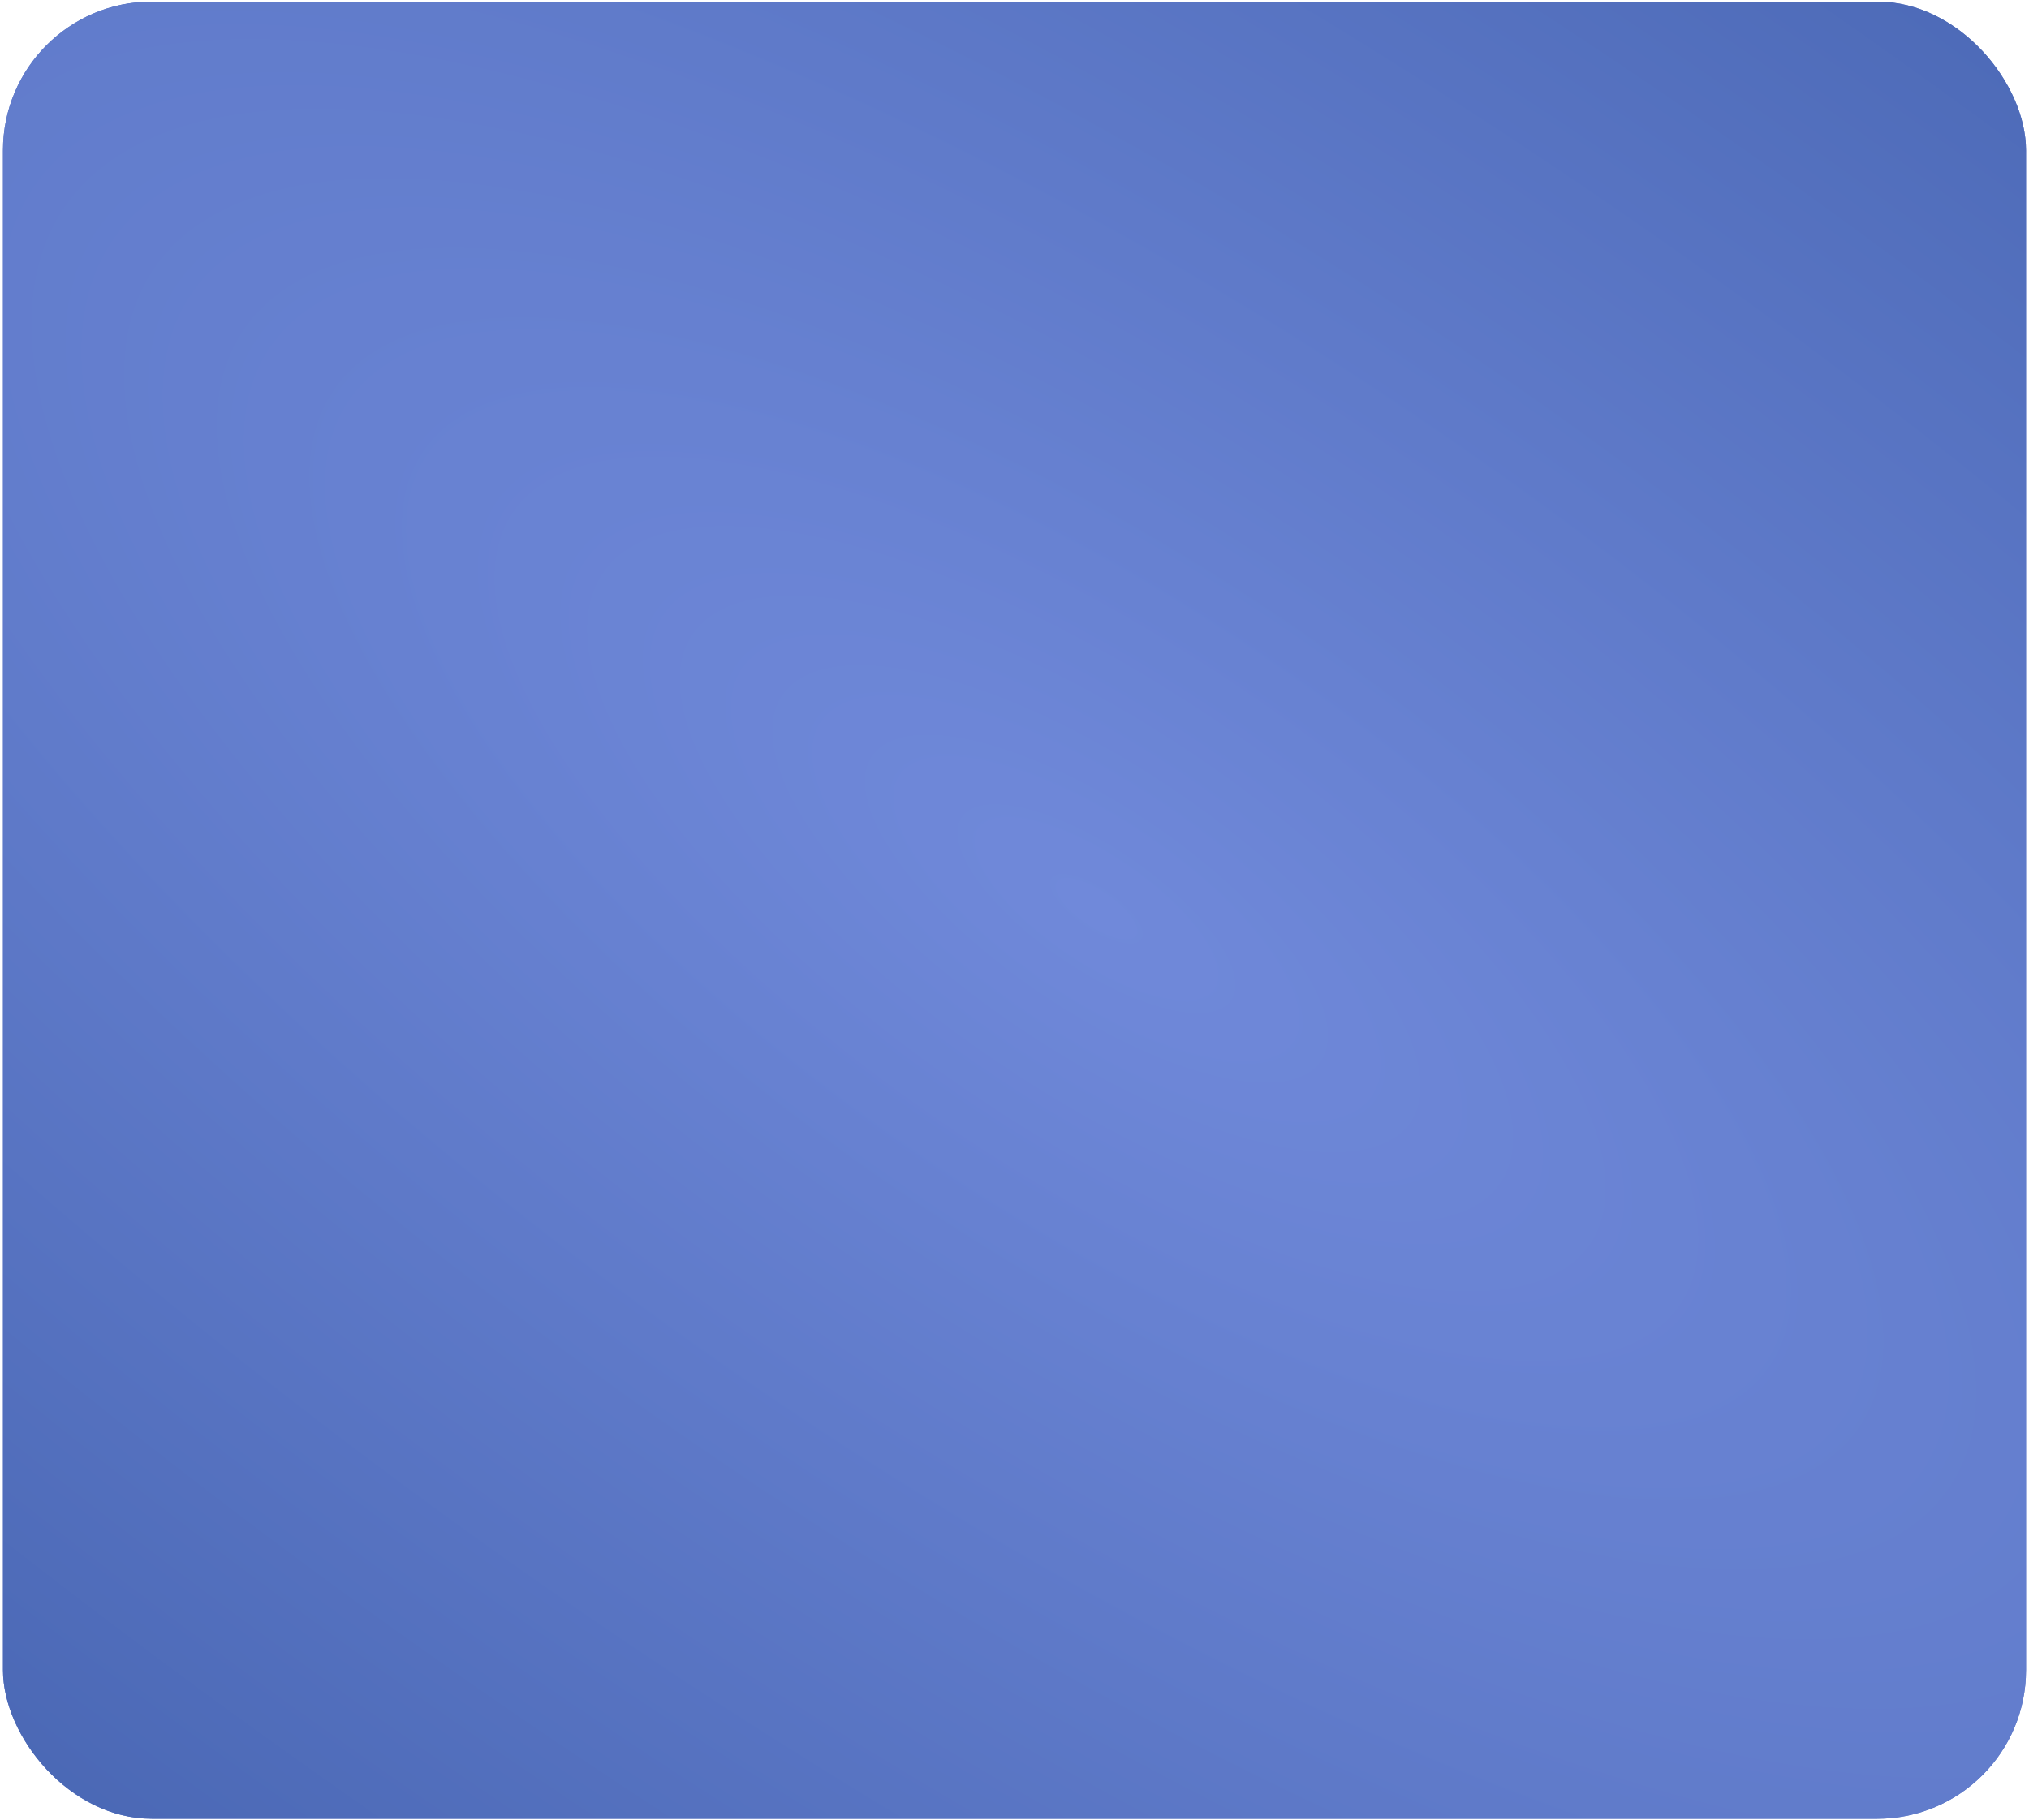 <?xml version="1.0" encoding="UTF-8"?> <svg xmlns="http://www.w3.org/2000/svg" width="341" height="306" viewBox="0 0 341 306" fill="none"> <rect x="0.5" y="0.271" width="340" height="305.46" rx="25" fill="#5371C0"></rect> <rect x="0.5" y="0.271" width="340" height="305.46" rx="25" fill="url(#paint0_radial_167_99)"></rect> <defs> <radialGradient id="paint0_radial_167_99" cx="0" cy="0" r="1" gradientUnits="userSpaceOnUse" gradientTransform="translate(184.135 153) rotate(125.406) scale(384.287 1042.75)"> <stop stop-color="#7089DA"></stop> <stop offset="1" stop-color="#2F509A"></stop> </radialGradient> </defs> </svg> 